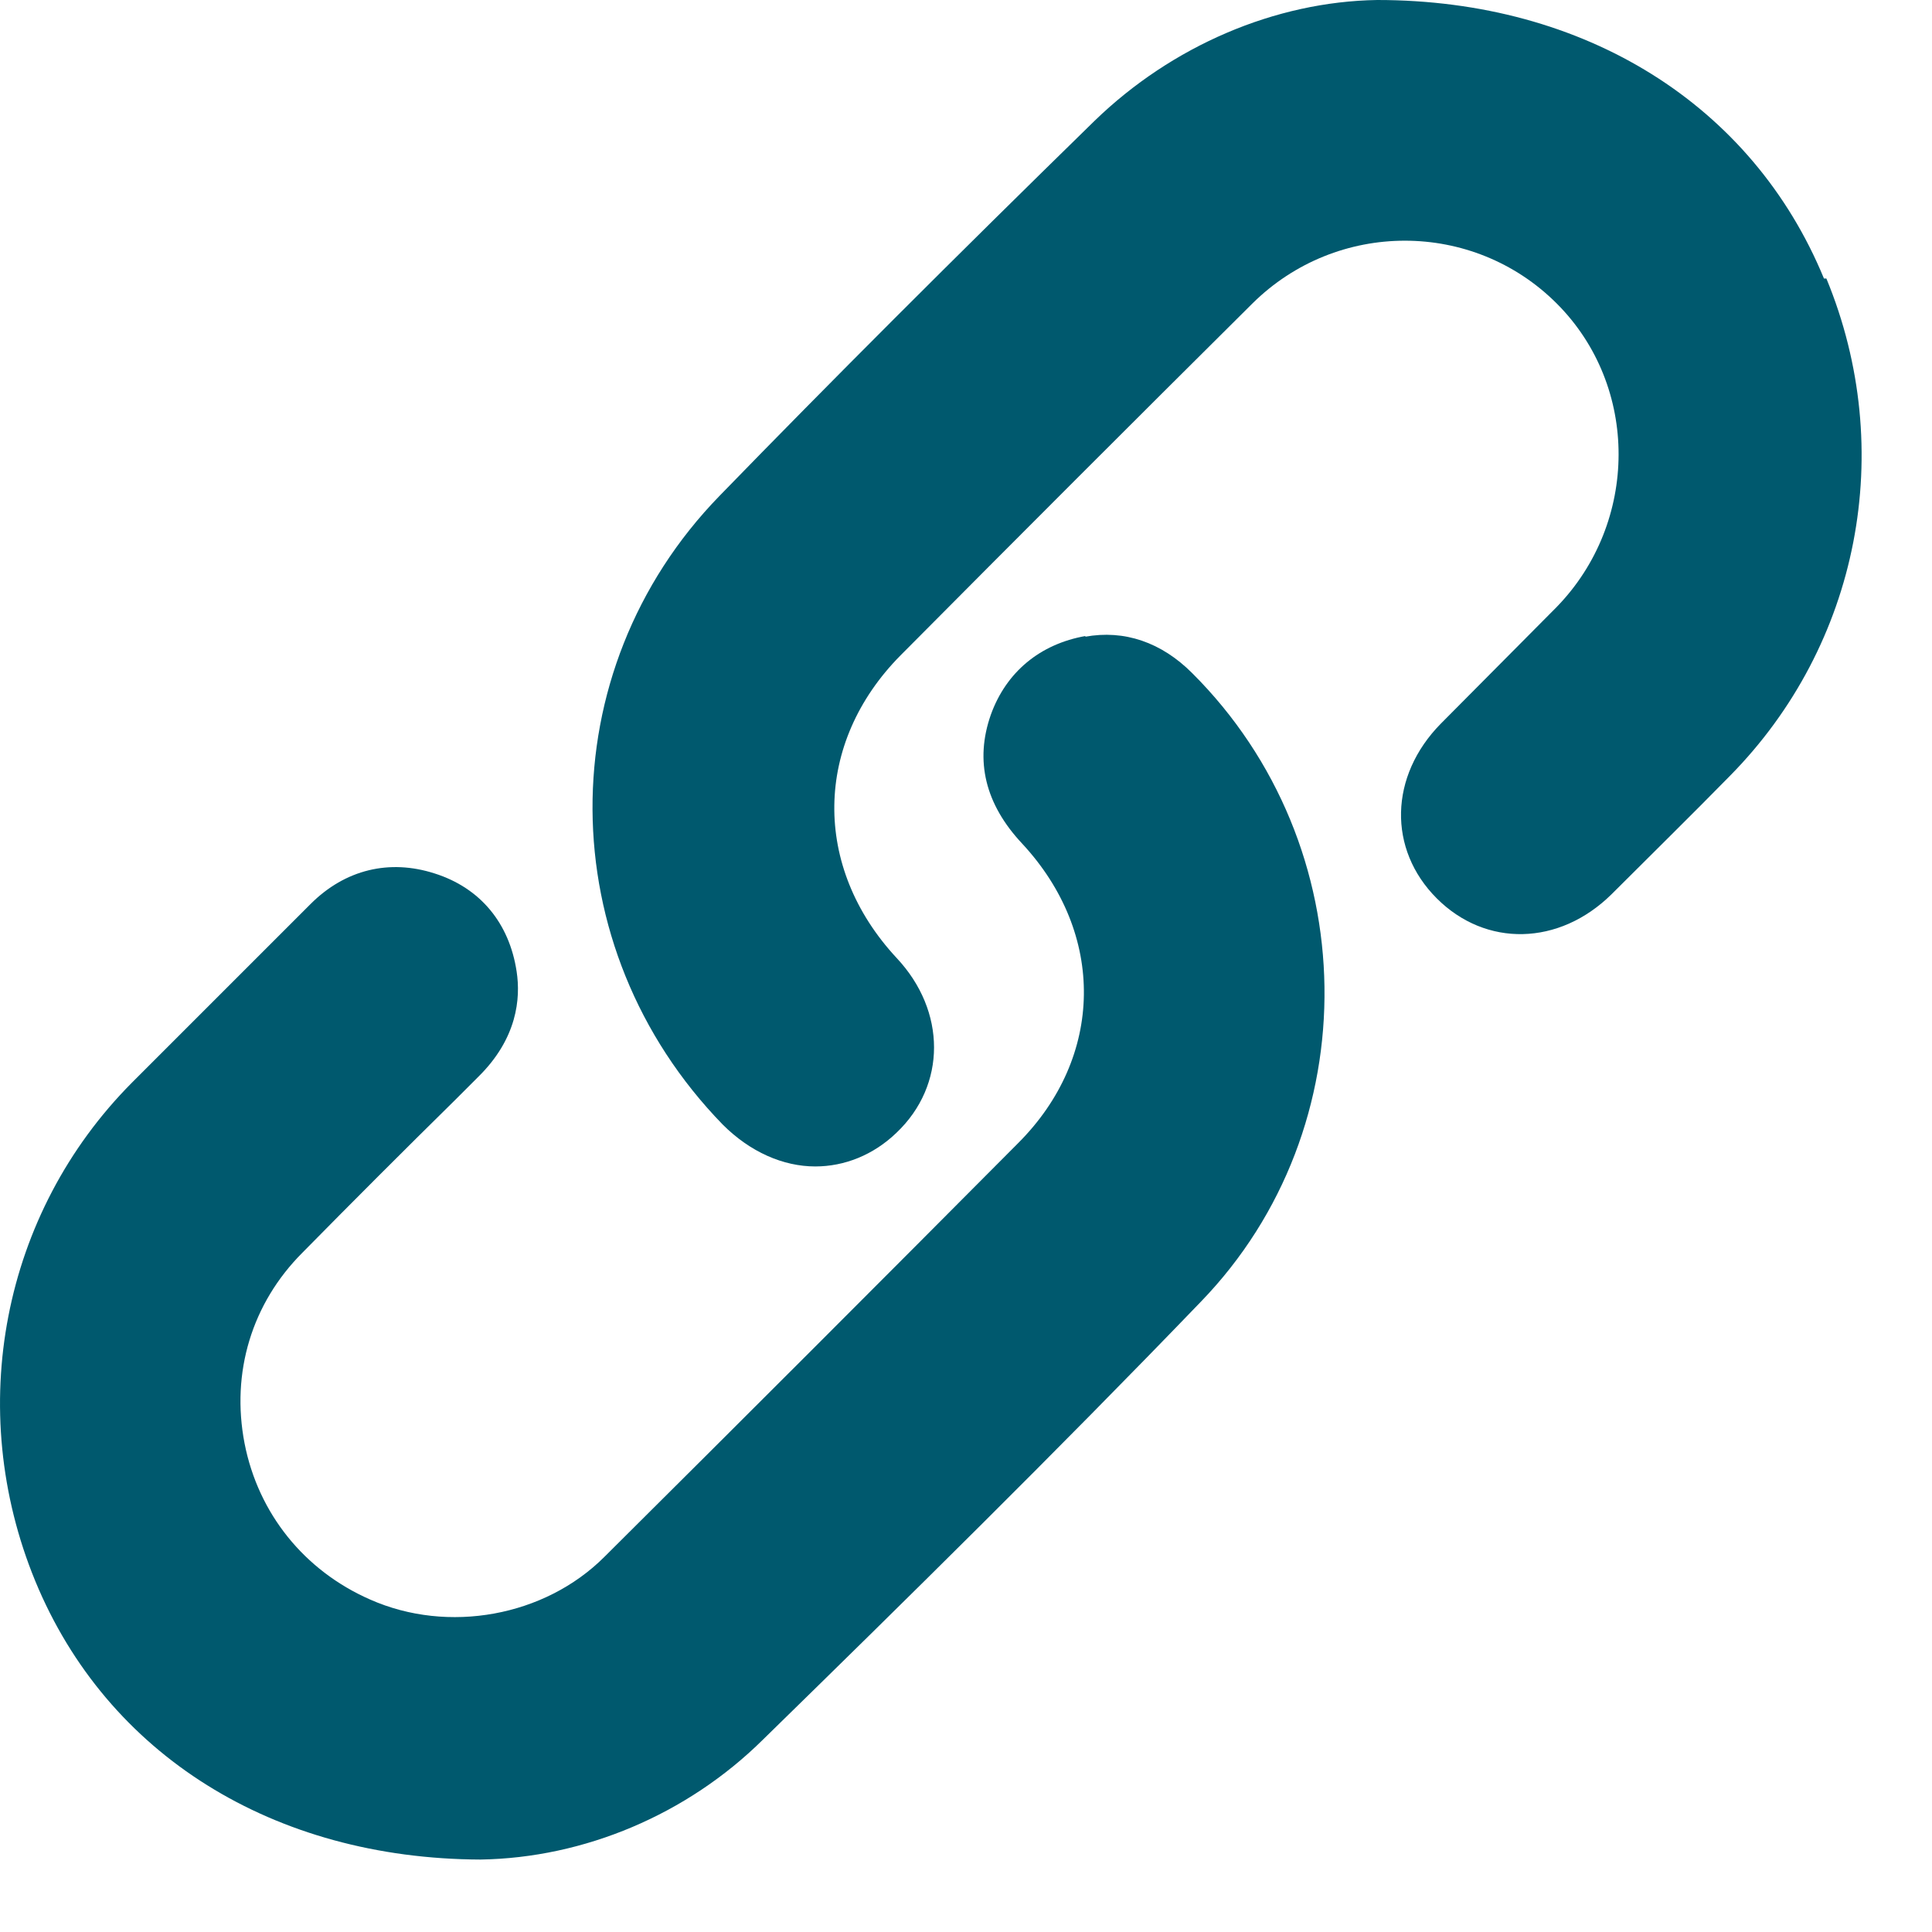 <svg width="24" height="24" viewBox="0 0 24 24" fill="none" xmlns="http://www.w3.org/2000/svg">
<path d="M13.488 7.9C12.918 8 12.498 8.35 12.308 8.88C12.108 9.45 12.238 9.99 12.698 10.48C13.738 11.6 13.718 13.13 12.648 14.2C10.938 15.92 9.228 17.63 7.508 19.34C6.768 20.08 5.568 20.3 4.598 19.87C3.778 19.51 3.208 18.8 3.038 17.93C2.868 17.05 3.128 16.19 3.758 15.56C4.388 14.92 5.018 14.29 5.648 13.67L5.938 13.38C6.428 12.9 6.468 12.4 6.418 12.07C6.328 11.47 5.968 11.03 5.398 10.85C4.838 10.67 4.288 10.8 3.858 11.23C3.118 11.97 2.378 12.71 1.638 13.45C0.028 15.07 -0.442 17.5 0.438 19.64C1.328 21.8 3.398 23.09 5.968 23.1C7.258 23.08 8.538 22.54 9.478 21.61C11.238 19.89 13.118 18.04 14.918 16.17C17.008 14.01 16.958 10.5 14.808 8.36C14.428 7.98 13.968 7.82 13.478 7.91L13.488 7.9Z" fill="#00596E"/>
<path d="M22.658 3.46C21.768 1.3 19.688 0 17.108 0C15.838 0.02 14.558 0.57 13.598 1.5C11.838 3.22 10.318 4.74 8.938 6.16C6.818 8.34 6.838 11.77 8.978 13.97C9.318 14.31 9.728 14.49 10.128 14.49C10.488 14.49 10.848 14.35 11.138 14.07C11.758 13.48 11.758 12.56 11.138 11.9C10.088 10.77 10.108 9.23 11.188 8.14C12.638 6.68 14.098 5.22 15.558 3.77C16.608 2.73 18.298 2.73 19.338 3.77C20.368 4.8 20.358 6.49 19.338 7.54L17.898 8.99C17.258 9.64 17.238 10.55 17.848 11.16C18.458 11.77 19.368 11.75 20.018 11.11C20.508 10.62 20.998 10.14 21.488 9.64C23.098 8.01 23.568 5.59 22.688 3.46H22.658Z" fill="#00596E"/>
</svg>

